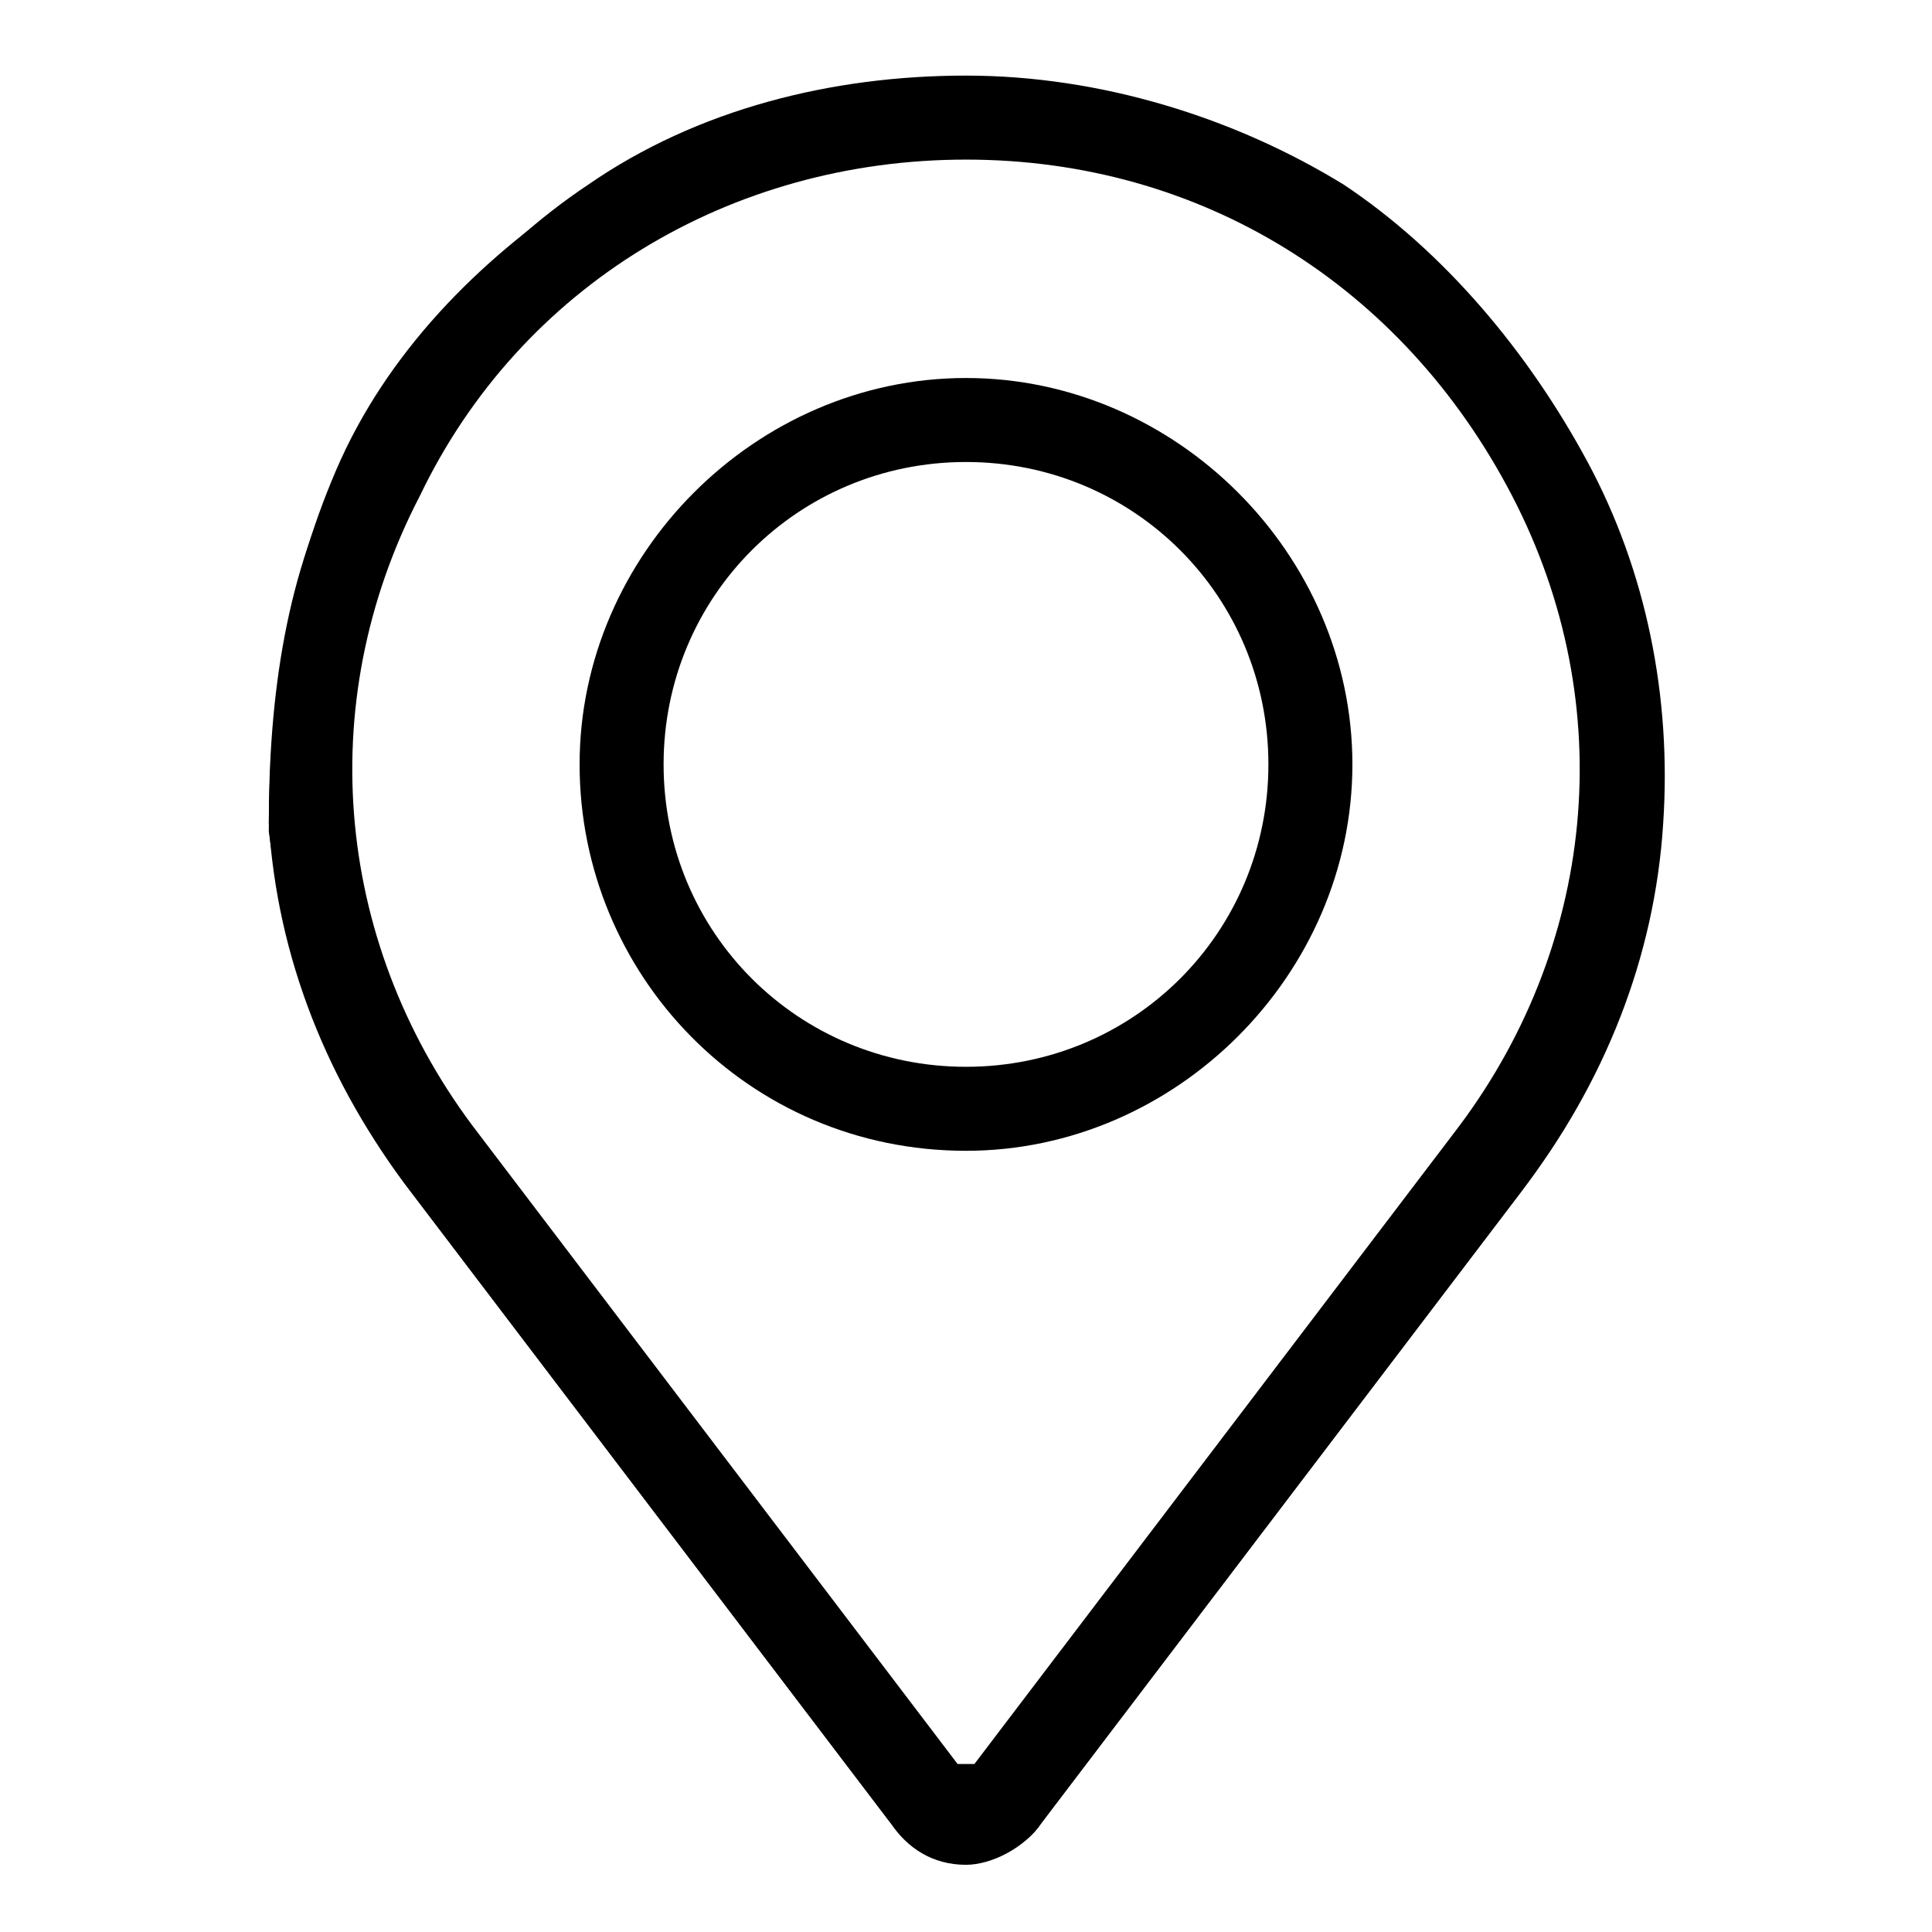 <?xml version="1.0" encoding="UTF-8"?>
<svg id="_イヤー_1" data-name=" イヤー 1" xmlns="http://www.w3.org/2000/svg" width="23" height="23" version="1.1" viewBox="0 0 23 23">
  <defs>
    <style>
      .cls-1 {
        fill: #000;
        stroke-width: 0px;
      }
    </style>
  </defs>
  <path class="cls-1" d="M11.5,22.2c-.4,0-.7-.2-.9-.5l-5.7-7.5c-1-1.3-1.6-2.8-1.7-4.4,0-1.5.2-3,.9-4.3s1.7-2.5,2.9-3.3c1.3-.9,2.9-1.3,4.5-1.3s3.2.5,4.5,1.3c1.2.8,2.2,2,2.9,3.3s1,2.8.9,4.3c-.1,1.6-.7,3.1-1.7,4.4l-5.7,7.5c-.2.3-.6.5-.9.5ZM11.5,1.9c-2.8,0-5.3,1.5-6.5,4-1.3,2.5-1,5.4.7,7.6l5.7,7.5h.2l5.7-7.5c1.7-2.2,2-5.1.7-7.6-1.3-2.5-3.7-4-6.5-4h0Z"/>
  <path class="cls-1" d="M11.5,22.1c-.3,0-.7-.2-.9-.4l-5.7-7.5c-1-1.3-1.5-2.8-1.7-4.3,0-1.5.2-2.9.8-4.3s1.7-2.5,2.9-3.3c1.3-.9,2.8-1.3,4.5-1.3s3.1.5,4.5,1.3c1.2.8,2.2,1.9,2.9,3.3.7,1.3,1,2.8.9,4.3-.1,1.6-.7,3.1-1.6,4.3l-5.7,7.5c-.2.3-.5.4-.9.4ZM11.5,1.8c-2.9,0-5.3,1.5-6.6,4.1-1.3,2.6-1,5.4.7,7.7l5.7,7.5s.1.1.2.1.1,0,.2-.1l5.7-7.5c1.7-2.3,2-5.2.7-7.7S14.4,1.8,11.5,1.8h0Z"/>
  <path class="cls-1" d="M11.5,13.7c-2.6,0-4.6-2.1-4.6-4.6s2.1-4.6,4.6-4.6,4.6,2.1,4.6,4.6-2.1,4.6-4.6,4.6ZM11.5,5.5c-2,0-3.6,1.6-3.6,3.6s1.6,3.6,3.6,3.6,3.6-1.6,3.6-3.6-1.6-3.6-3.6-3.6Z"/>
  <path class="cls-1" d="M11.5,13.6c-2.5,0-4.5-2-4.5-4.5s2-4.5,4.5-4.5,4.5,2,4.5,4.5-2,4.5-4.5,4.5ZM11.5,5.4c-2,0-3.7,1.7-3.7,3.7s1.7,3.7,3.7,3.7,3.7-1.6,3.7-3.7-1.6-3.7-3.7-3.7Z"/>
</svg>